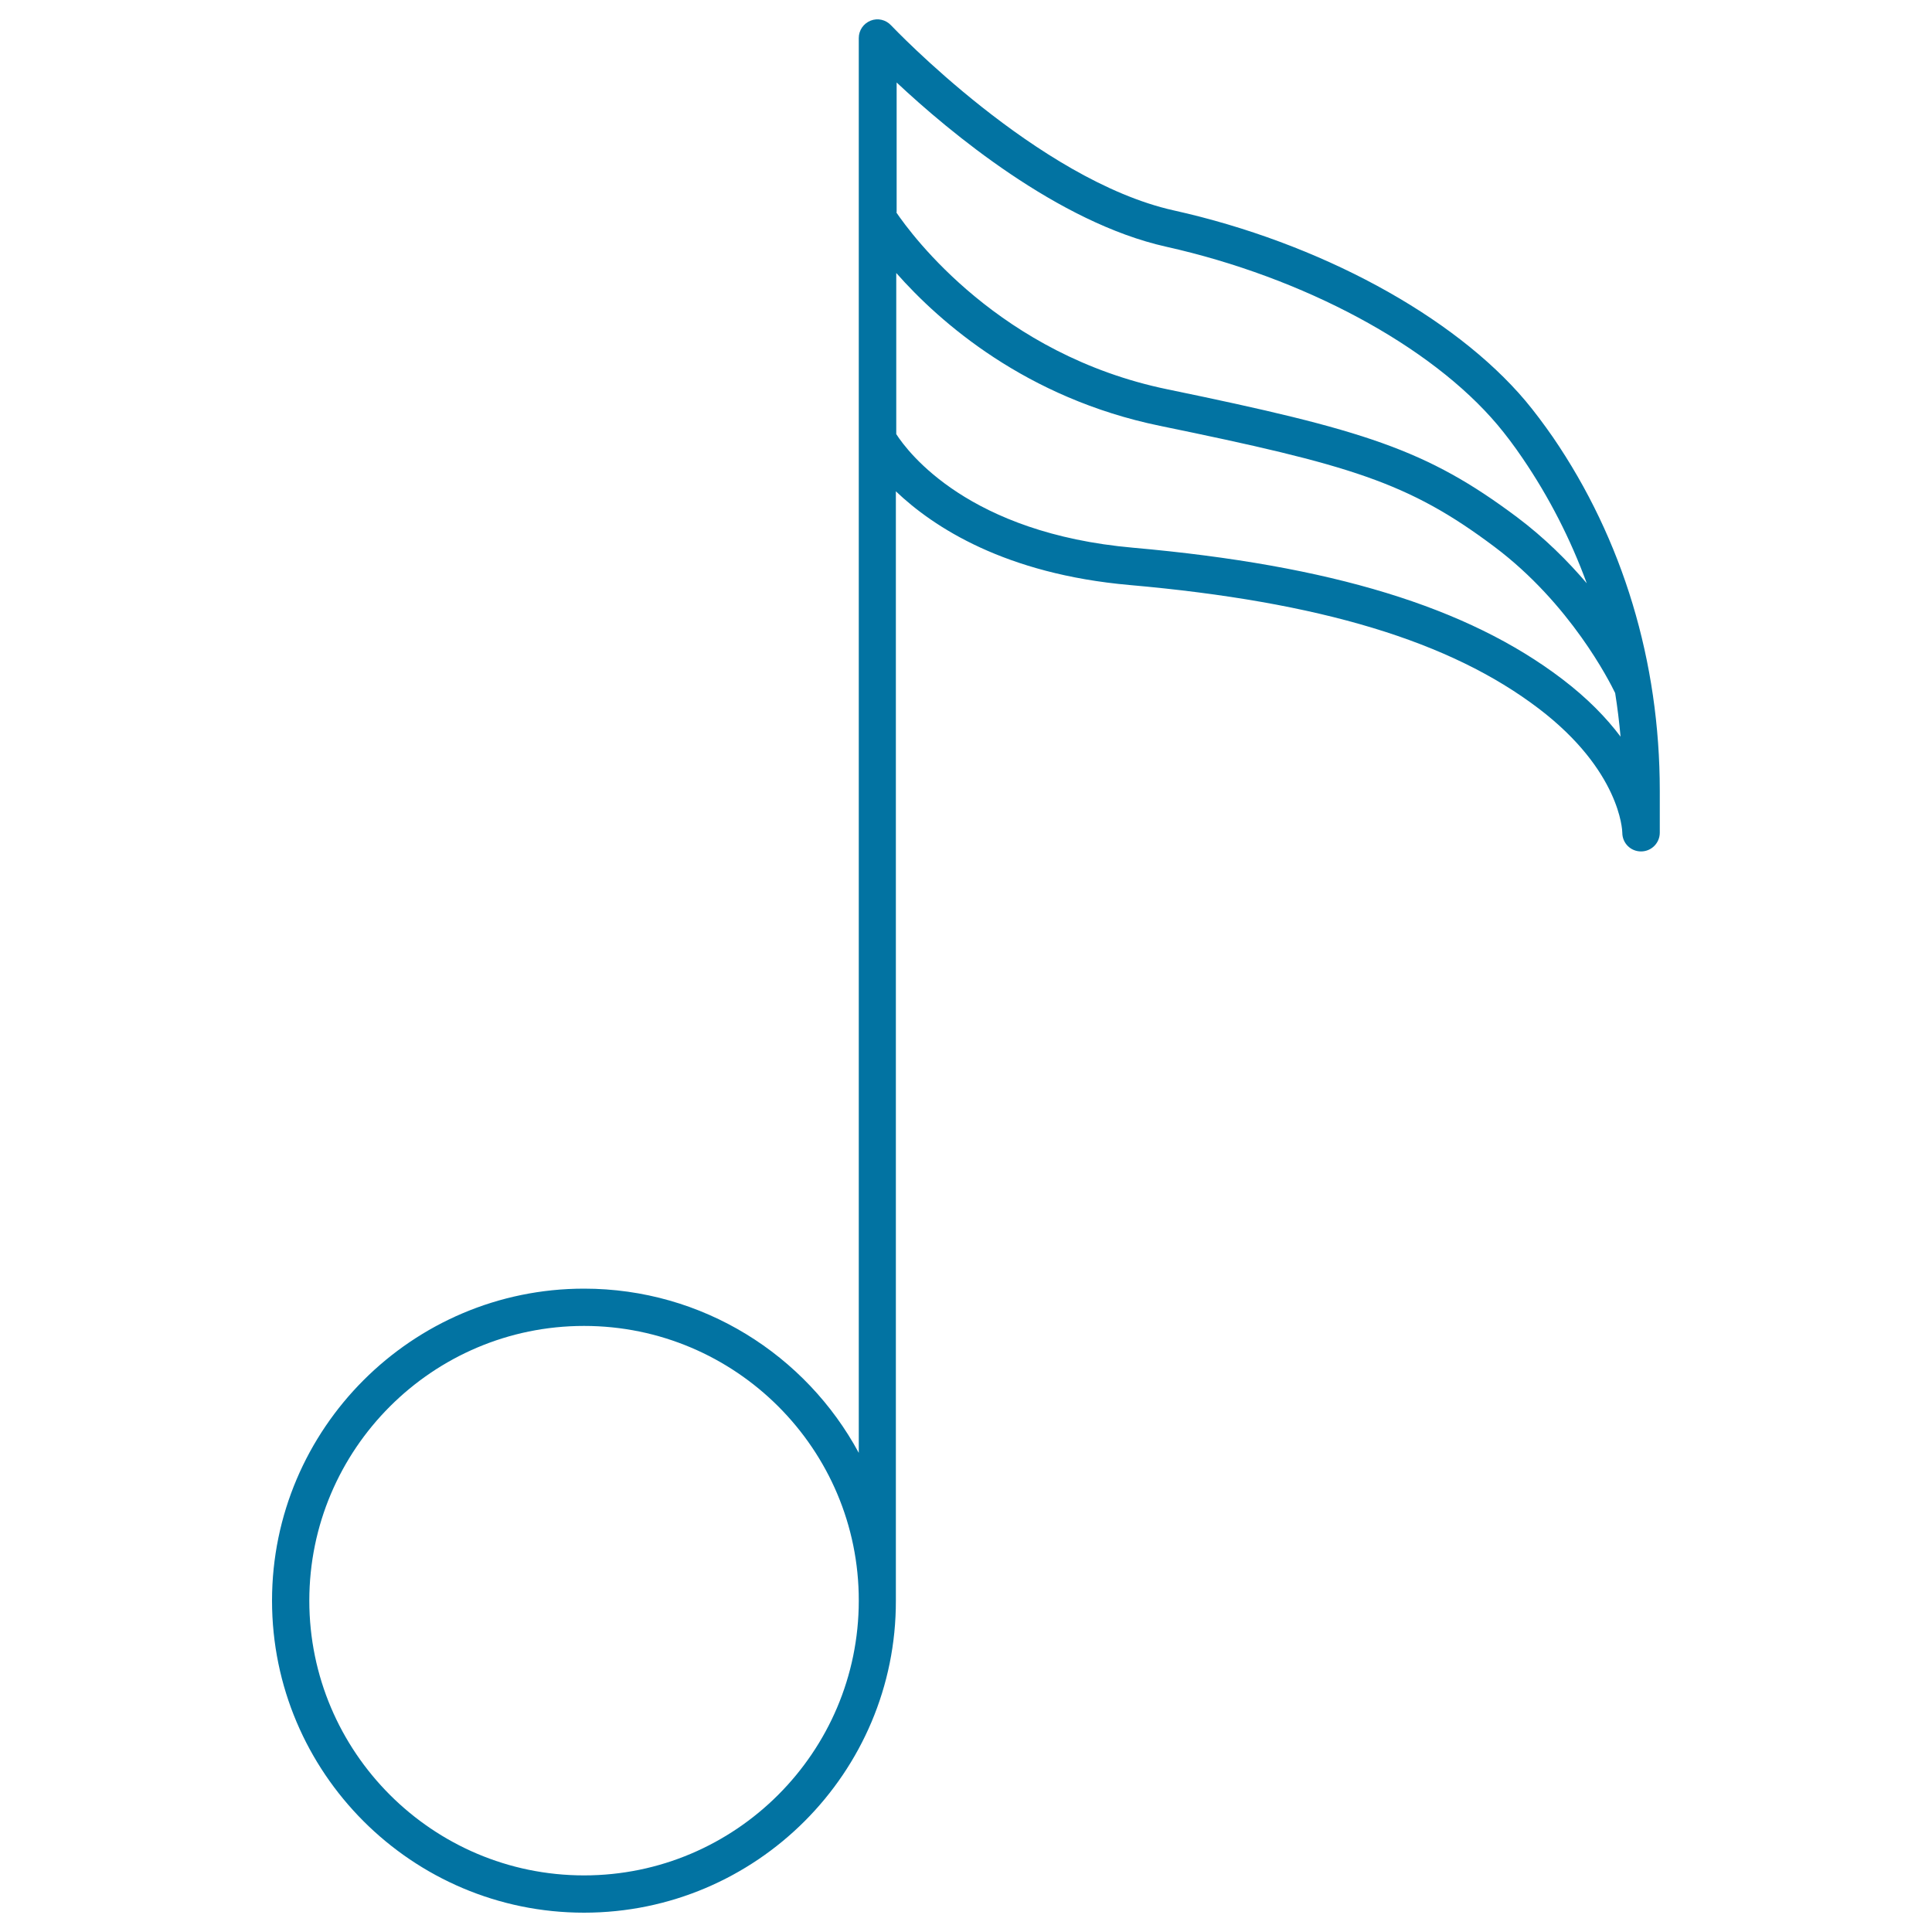 <svg xmlns="http://www.w3.org/2000/svg" viewBox="0 0 1000 1000" style="fill:#0273a2">
<title>Big Music Note SVG icon</title>
<path d="M302.3,990c-89.1,0-161.5-72.5-161.5-161.5S213.3,667,302.3,667c61.4,0,114.9,34.4,142.2,85V113c0-0.1,0-0.2,0-0.3v-93c0-4,2.4-7.5,6.1-9c3.7-1.5,7.9-0.5,10.6,2.4c0.8,0.8,75.9,80.1,146.3,95.8c75.2,16.7,144.9,54.5,182.1,98.6c4.6,5.5,9.4,11.9,14.2,18.8c36.2,52.9,55.3,116.2,55.3,183V431c0,5.3-4.3,9.7-9.7,9.7s-9.7-4.3-9.7-9.7c0-1.2-1.1-32.1-43.2-64.2c-45.8-34.9-113.1-55.3-211.9-64c-64.3-5.7-101.4-29.9-120.9-48.5v574.2C463.9,917.5,391.4,990,302.3,990z M302.3,686.3c-78.4,0-142.2,63.8-142.2,142.2c0,78.4,63.8,142.2,142.2,142.2s142.2-63.8,142.2-142.2C444.6,750.1,380.8,686.3,302.3,686.3z M463.9,224.7c6.2,9.6,37.6,51.3,122.6,58.8c102.6,9.1,173.1,30.7,222,67.9c13.3,10.1,23.1,20.3,30.3,29.9c-0.7-7.6-1.6-15.1-2.8-22.6c-2.9-6-23.2-46.2-62.5-75.7c-44.6-33.5-74.5-42.3-173.2-62.6c-69.3-14.3-113.8-53.5-136.4-79.1L463.9,224.7L463.9,224.7z M463.9,109.9c8.3,12.2,53.7,73.7,140.3,91.6c102.2,21.1,134.1,31.1,180.9,66.1c14.4,10.8,26.4,22.8,36.2,34.3c-8.4-22.9-19.5-44.6-33.2-64.7c-4.4-6.5-8.8-12.3-13-17.3c-34.6-41-100.3-76.3-171.5-92.2c-56-12.5-112.3-59.5-139.5-85V109.9z"/>
</svg>